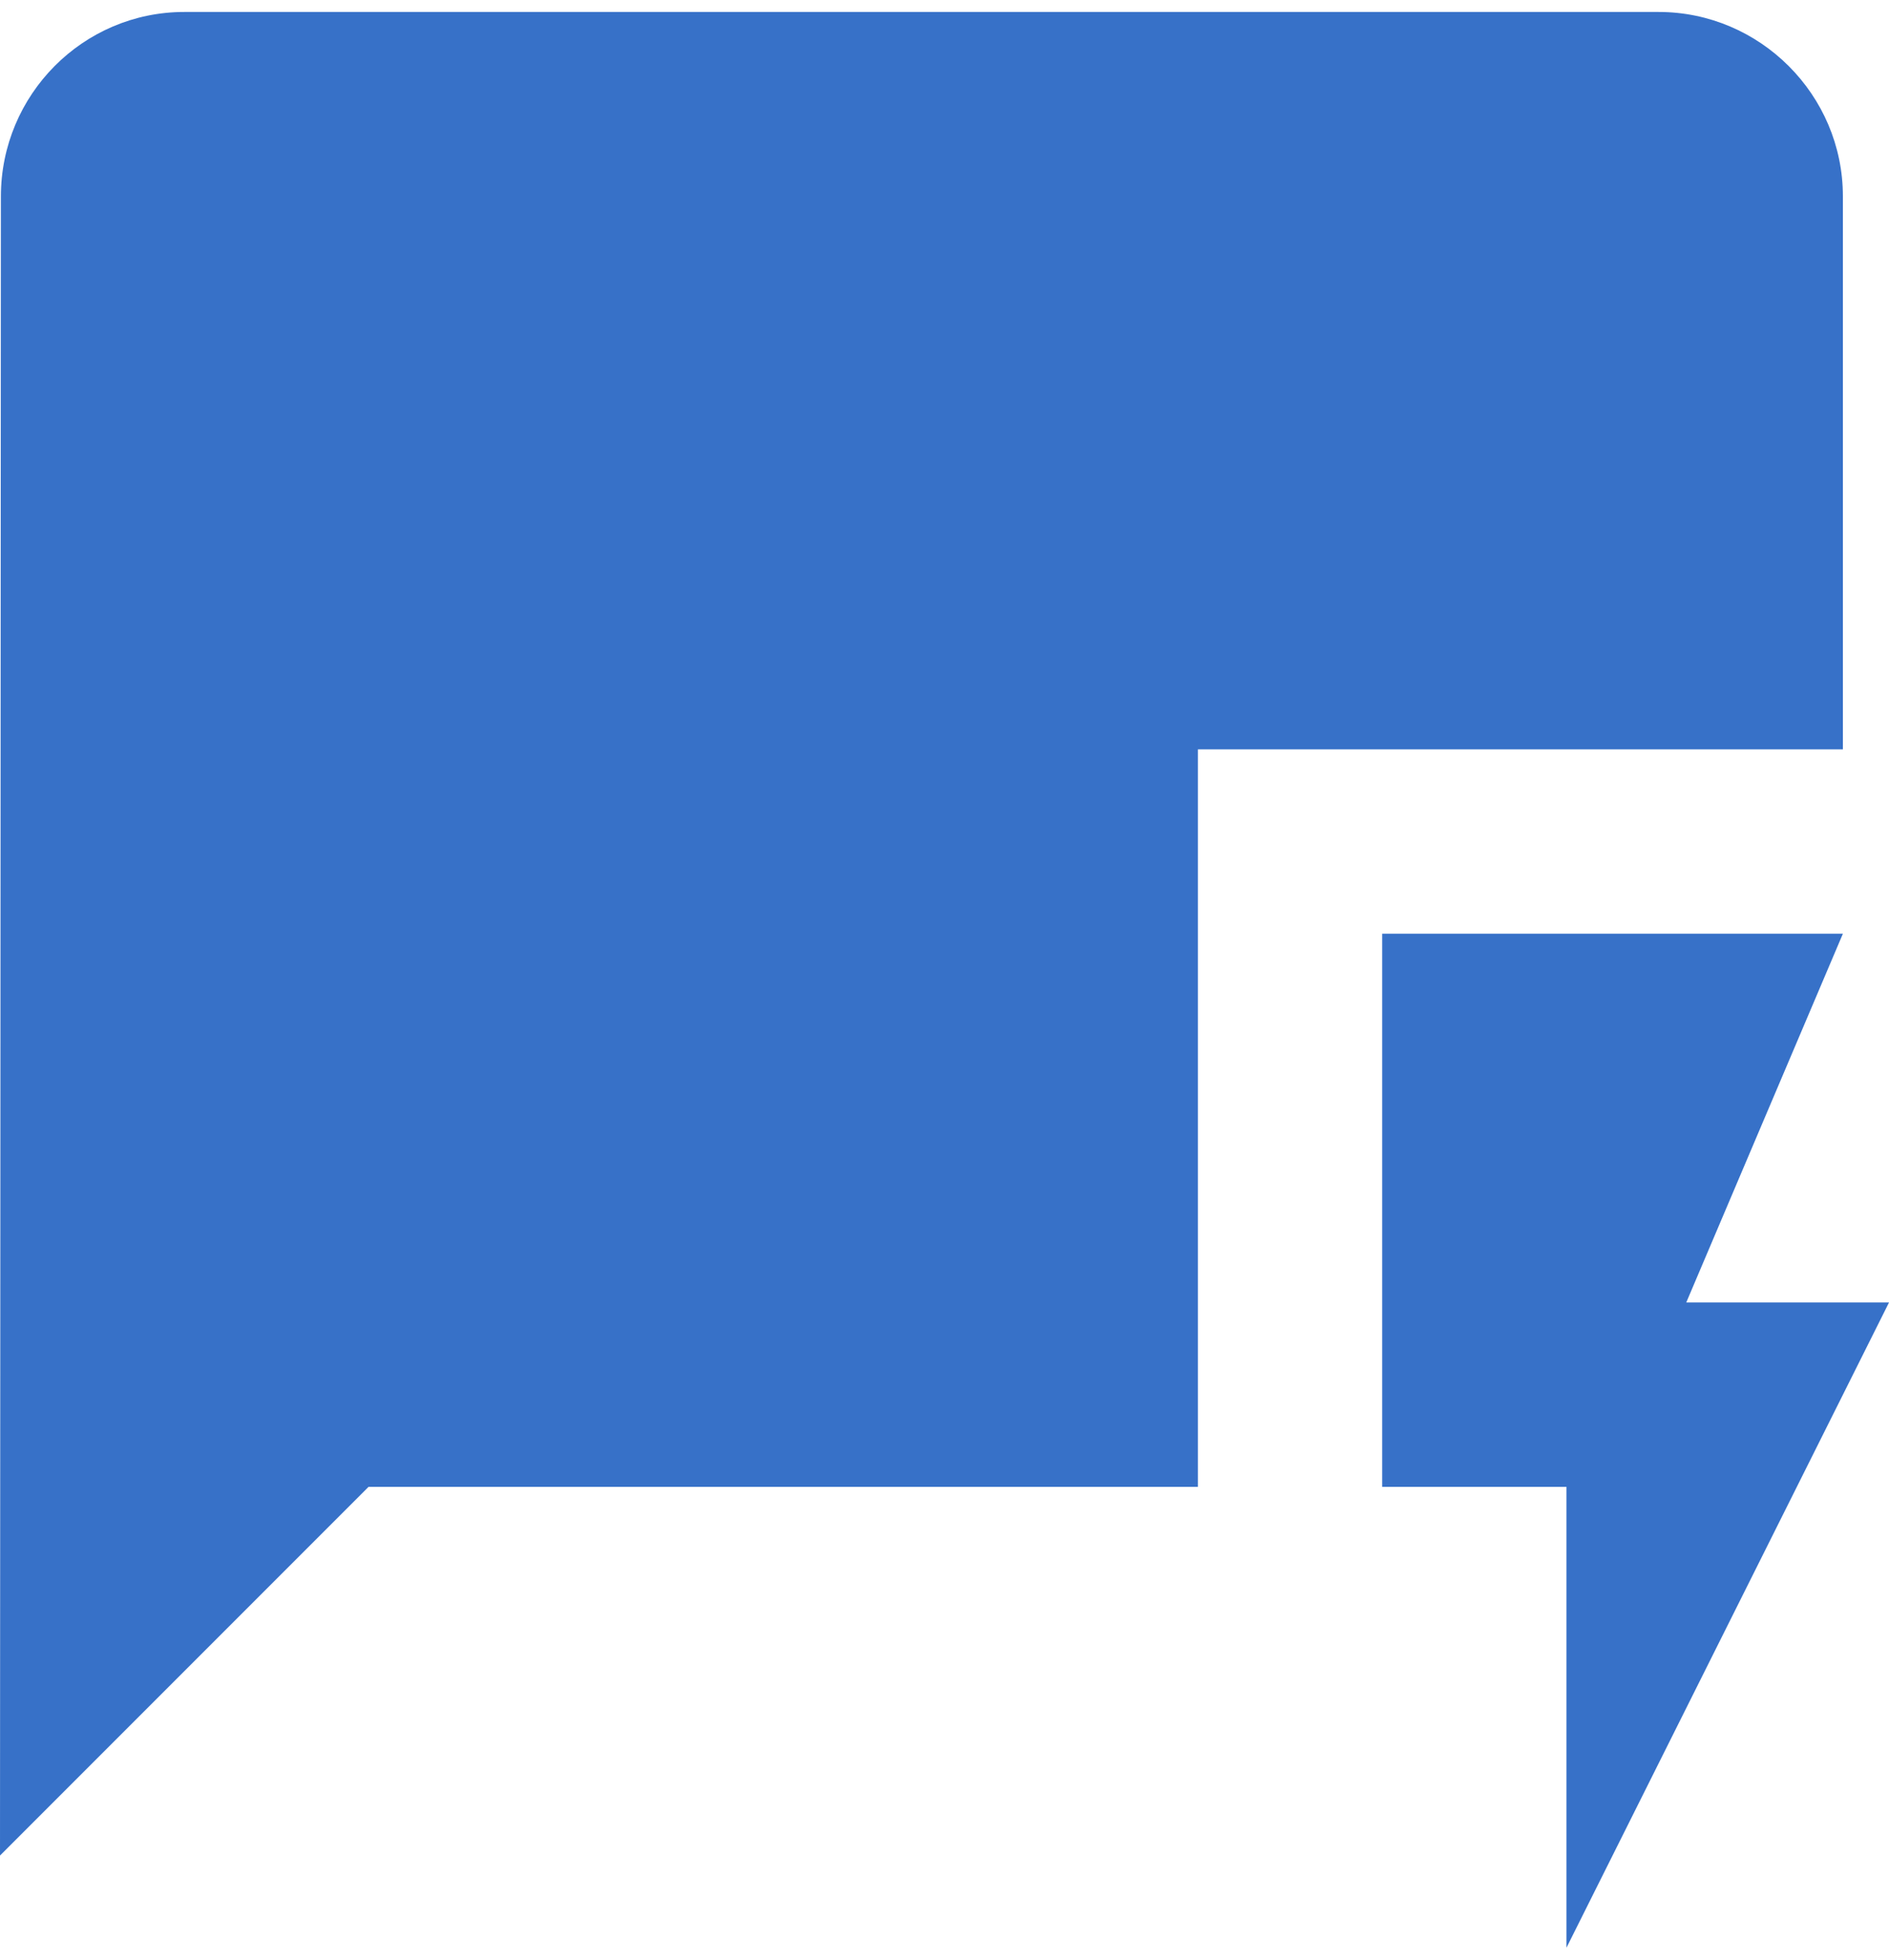 <?xml version="1.0" encoding="UTF-8"?> <svg xmlns="http://www.w3.org/2000/svg" width="27" height="28" viewBox="0 0 27 28" fill="none"><path d="M26.341 2.805C26.341 1.356 25.156 0.171 23.707 0.171H2.634C1.185 0.171 0.013 1.356 0.013 2.805L0 26.512L5.268 21.244H17.122V10.707H26.341V2.805Z" fill="#3771C8"></path><path d="M27 18.61H24.102L26.341 13.341H19.756V21.244H22.39V27.829L27 18.61Z" fill="#3771C8"></path></svg> 